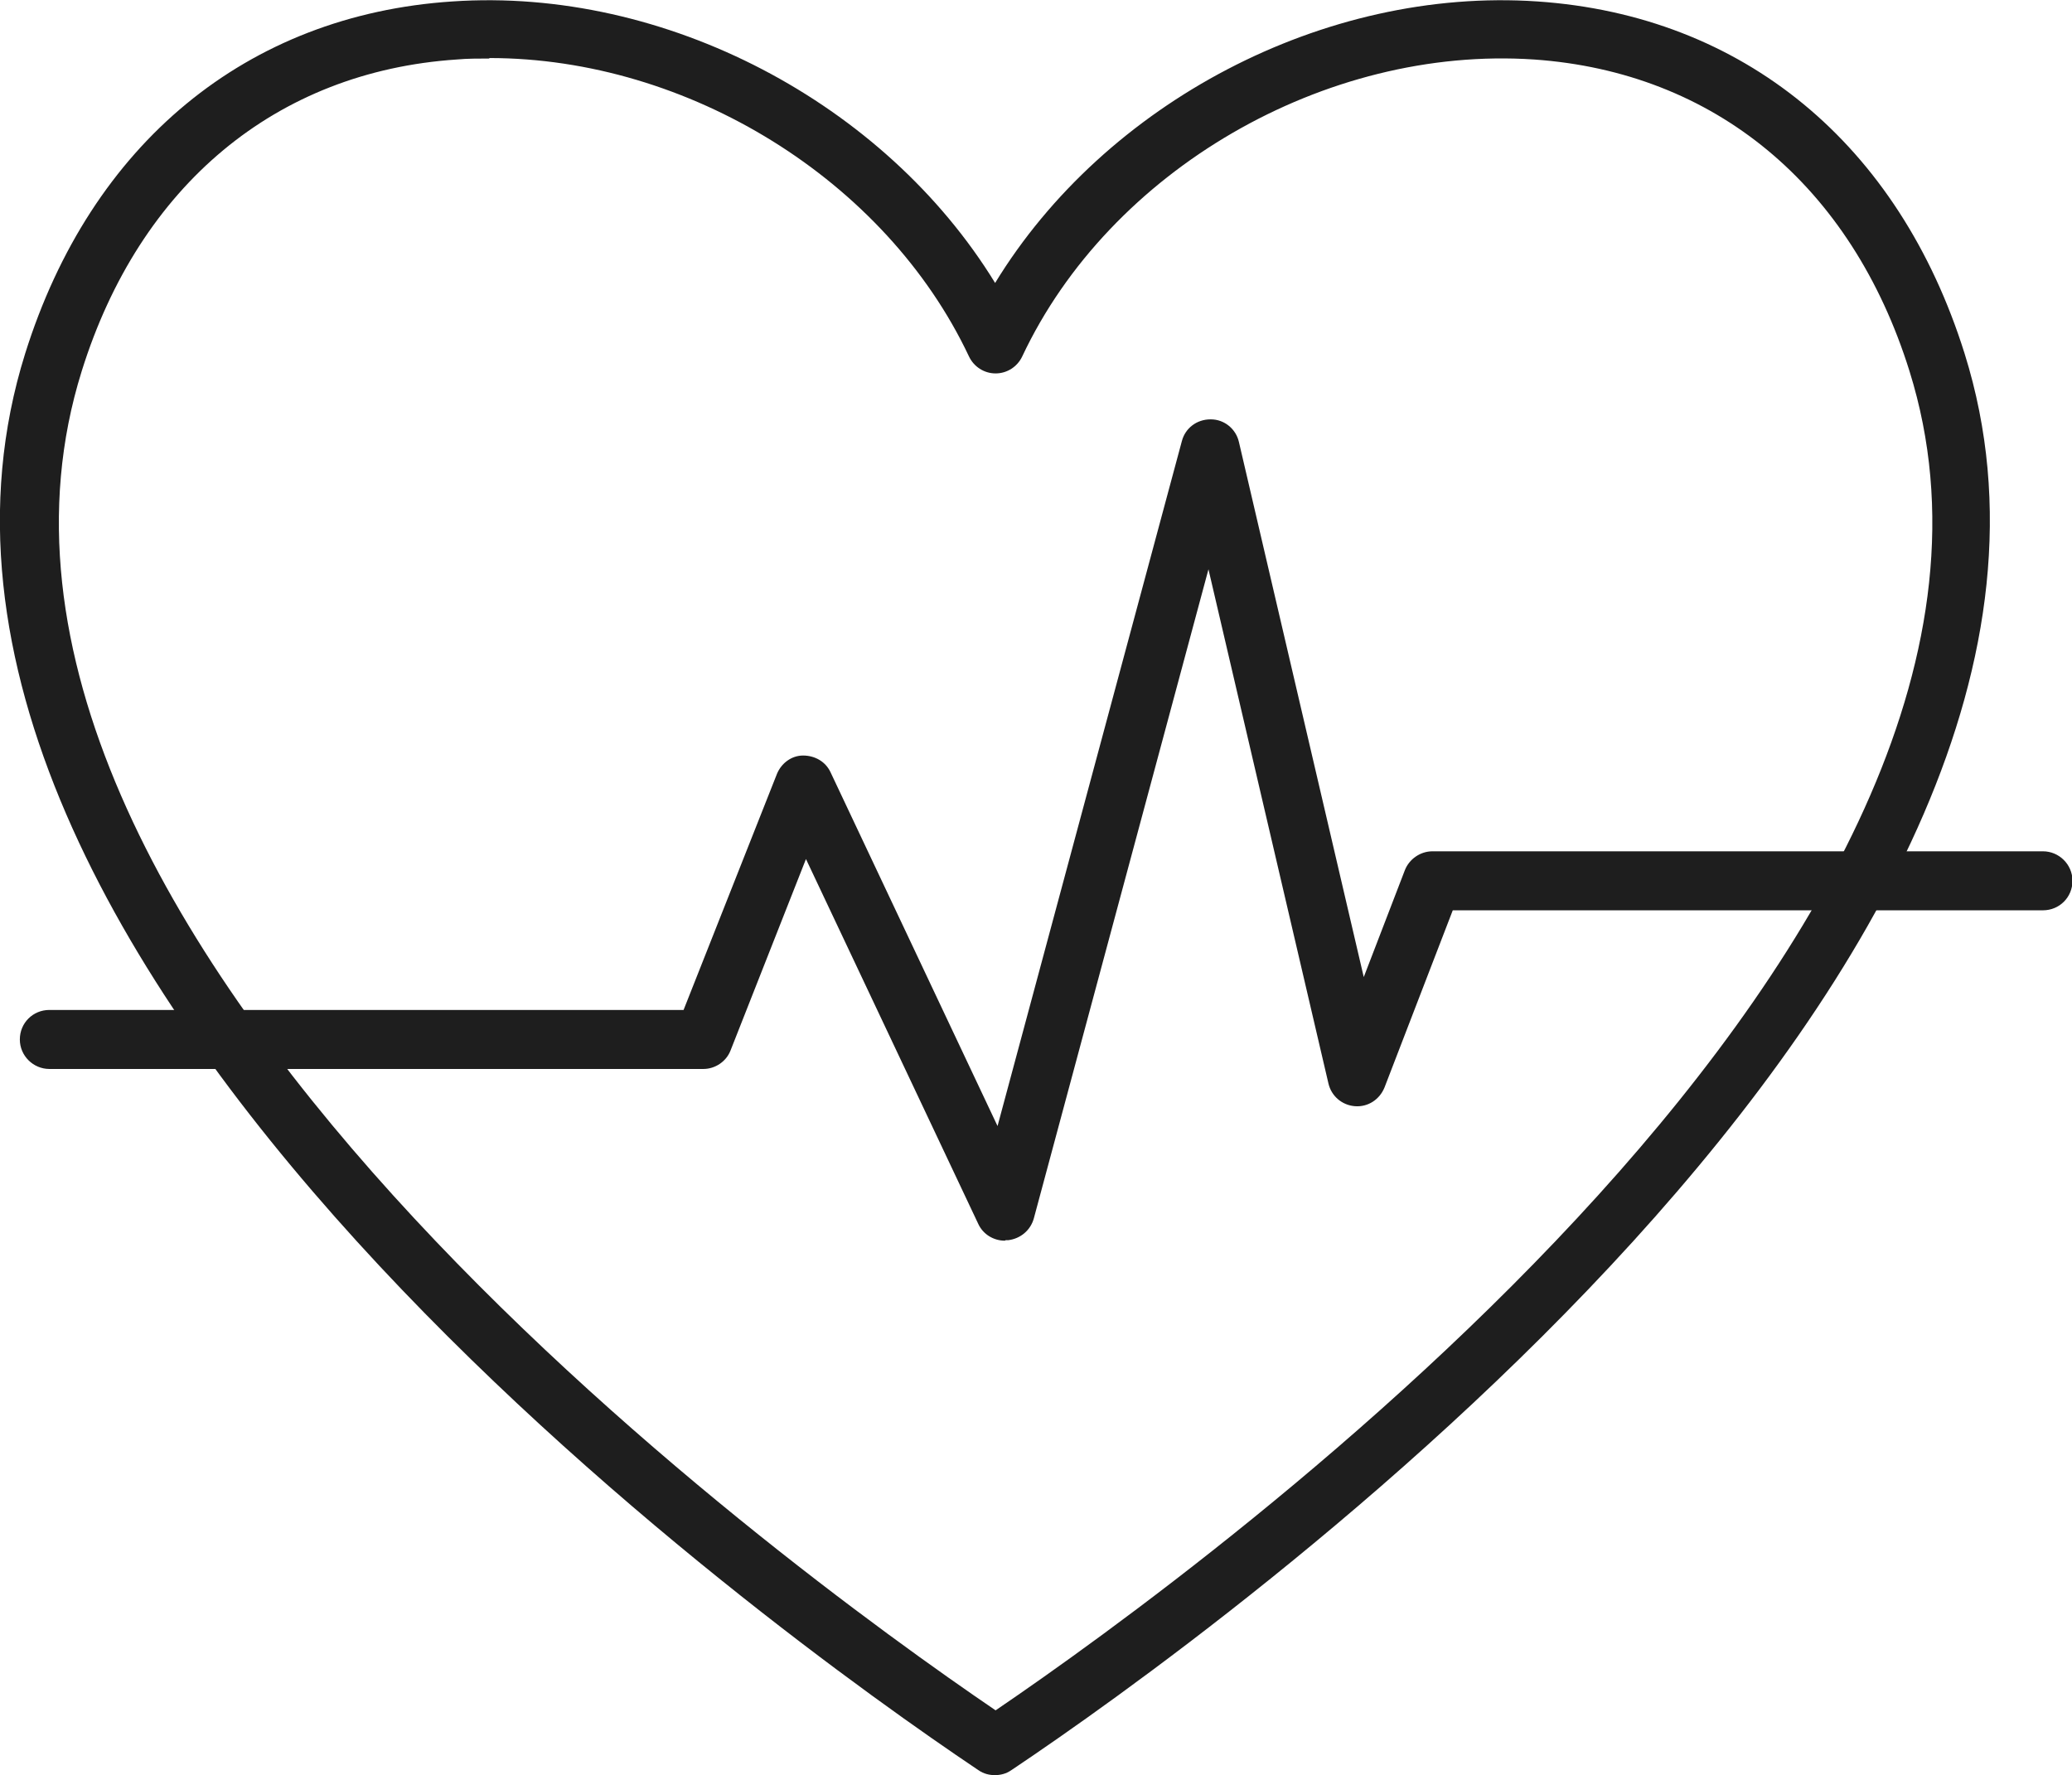 <?xml version="1.0" encoding="UTF-8"?> <svg xmlns="http://www.w3.org/2000/svg" id="Warstwa_2" viewBox="0 0 42.83 36.7"><defs><style>.cls-1{fill:#1e1e1e;}</style></defs><g id="_ëîé_1"><path class="cls-1" d="M20.57,36.7c-.12,0-.24-.03-.34-.1l-.06-.04C16.2,33.89-3.43,19.92.52,7.31,1.88,2.97,5.1.31,9.35.03c4.4-.3,8.94,2.1,11.22,5.82C22.84,2.13,27.37-.27,31.78.03c4.25.29,7.47,2.94,8.83,7.28,3.95,12.61-15.67,26.58-19.65,29.25l-.06.04c-.1.07-.22.1-.34.1ZM10.11,1.21c-.22,0-.45,0-.67.02-3.73.25-6.55,2.6-7.75,6.44-3.61,11.53,14.48,24.69,18.89,27.69,4.41-3,22.5-16.16,18.89-27.69h0c-1.2-3.84-4.03-6.18-7.76-6.44-4.32-.29-8.77,2.29-10.58,6.14-.1.21-.31.35-.55.35s-.45-.14-.55-.35c-1.72-3.65-5.81-6.17-9.91-6.17Z"></path><path class="cls-1" d="M20.77,25.65c-.23,0-.45-.13-.55-.35l-3.56-7.54-1.56,3.96c-.09.23-.32.38-.56.38H1.02c-.33,0-.61-.27-.61-.61s.27-.61.61-.61h13.11l1.93-4.88c.09-.22.3-.38.54-.38.25,0,.47.13.57.35l3.45,7.31,3.81-14.16c.07-.27.31-.45.59-.45,0,0,0,0,.01,0,.28,0,.52.2.58.47l2.58,11.06.85-2.21c.09-.23.32-.39.57-.39h12.62c.33,0,.61.27.61.61s-.27.61-.61.61h-12.2l-1.41,3.66c-.1.25-.34.41-.61.39-.27-.02-.49-.21-.55-.47l-2.48-10.63-3.61,13.42c-.07.25-.28.42-.53.45-.02,0-.04,0-.05,0Z"></path></g></svg> 